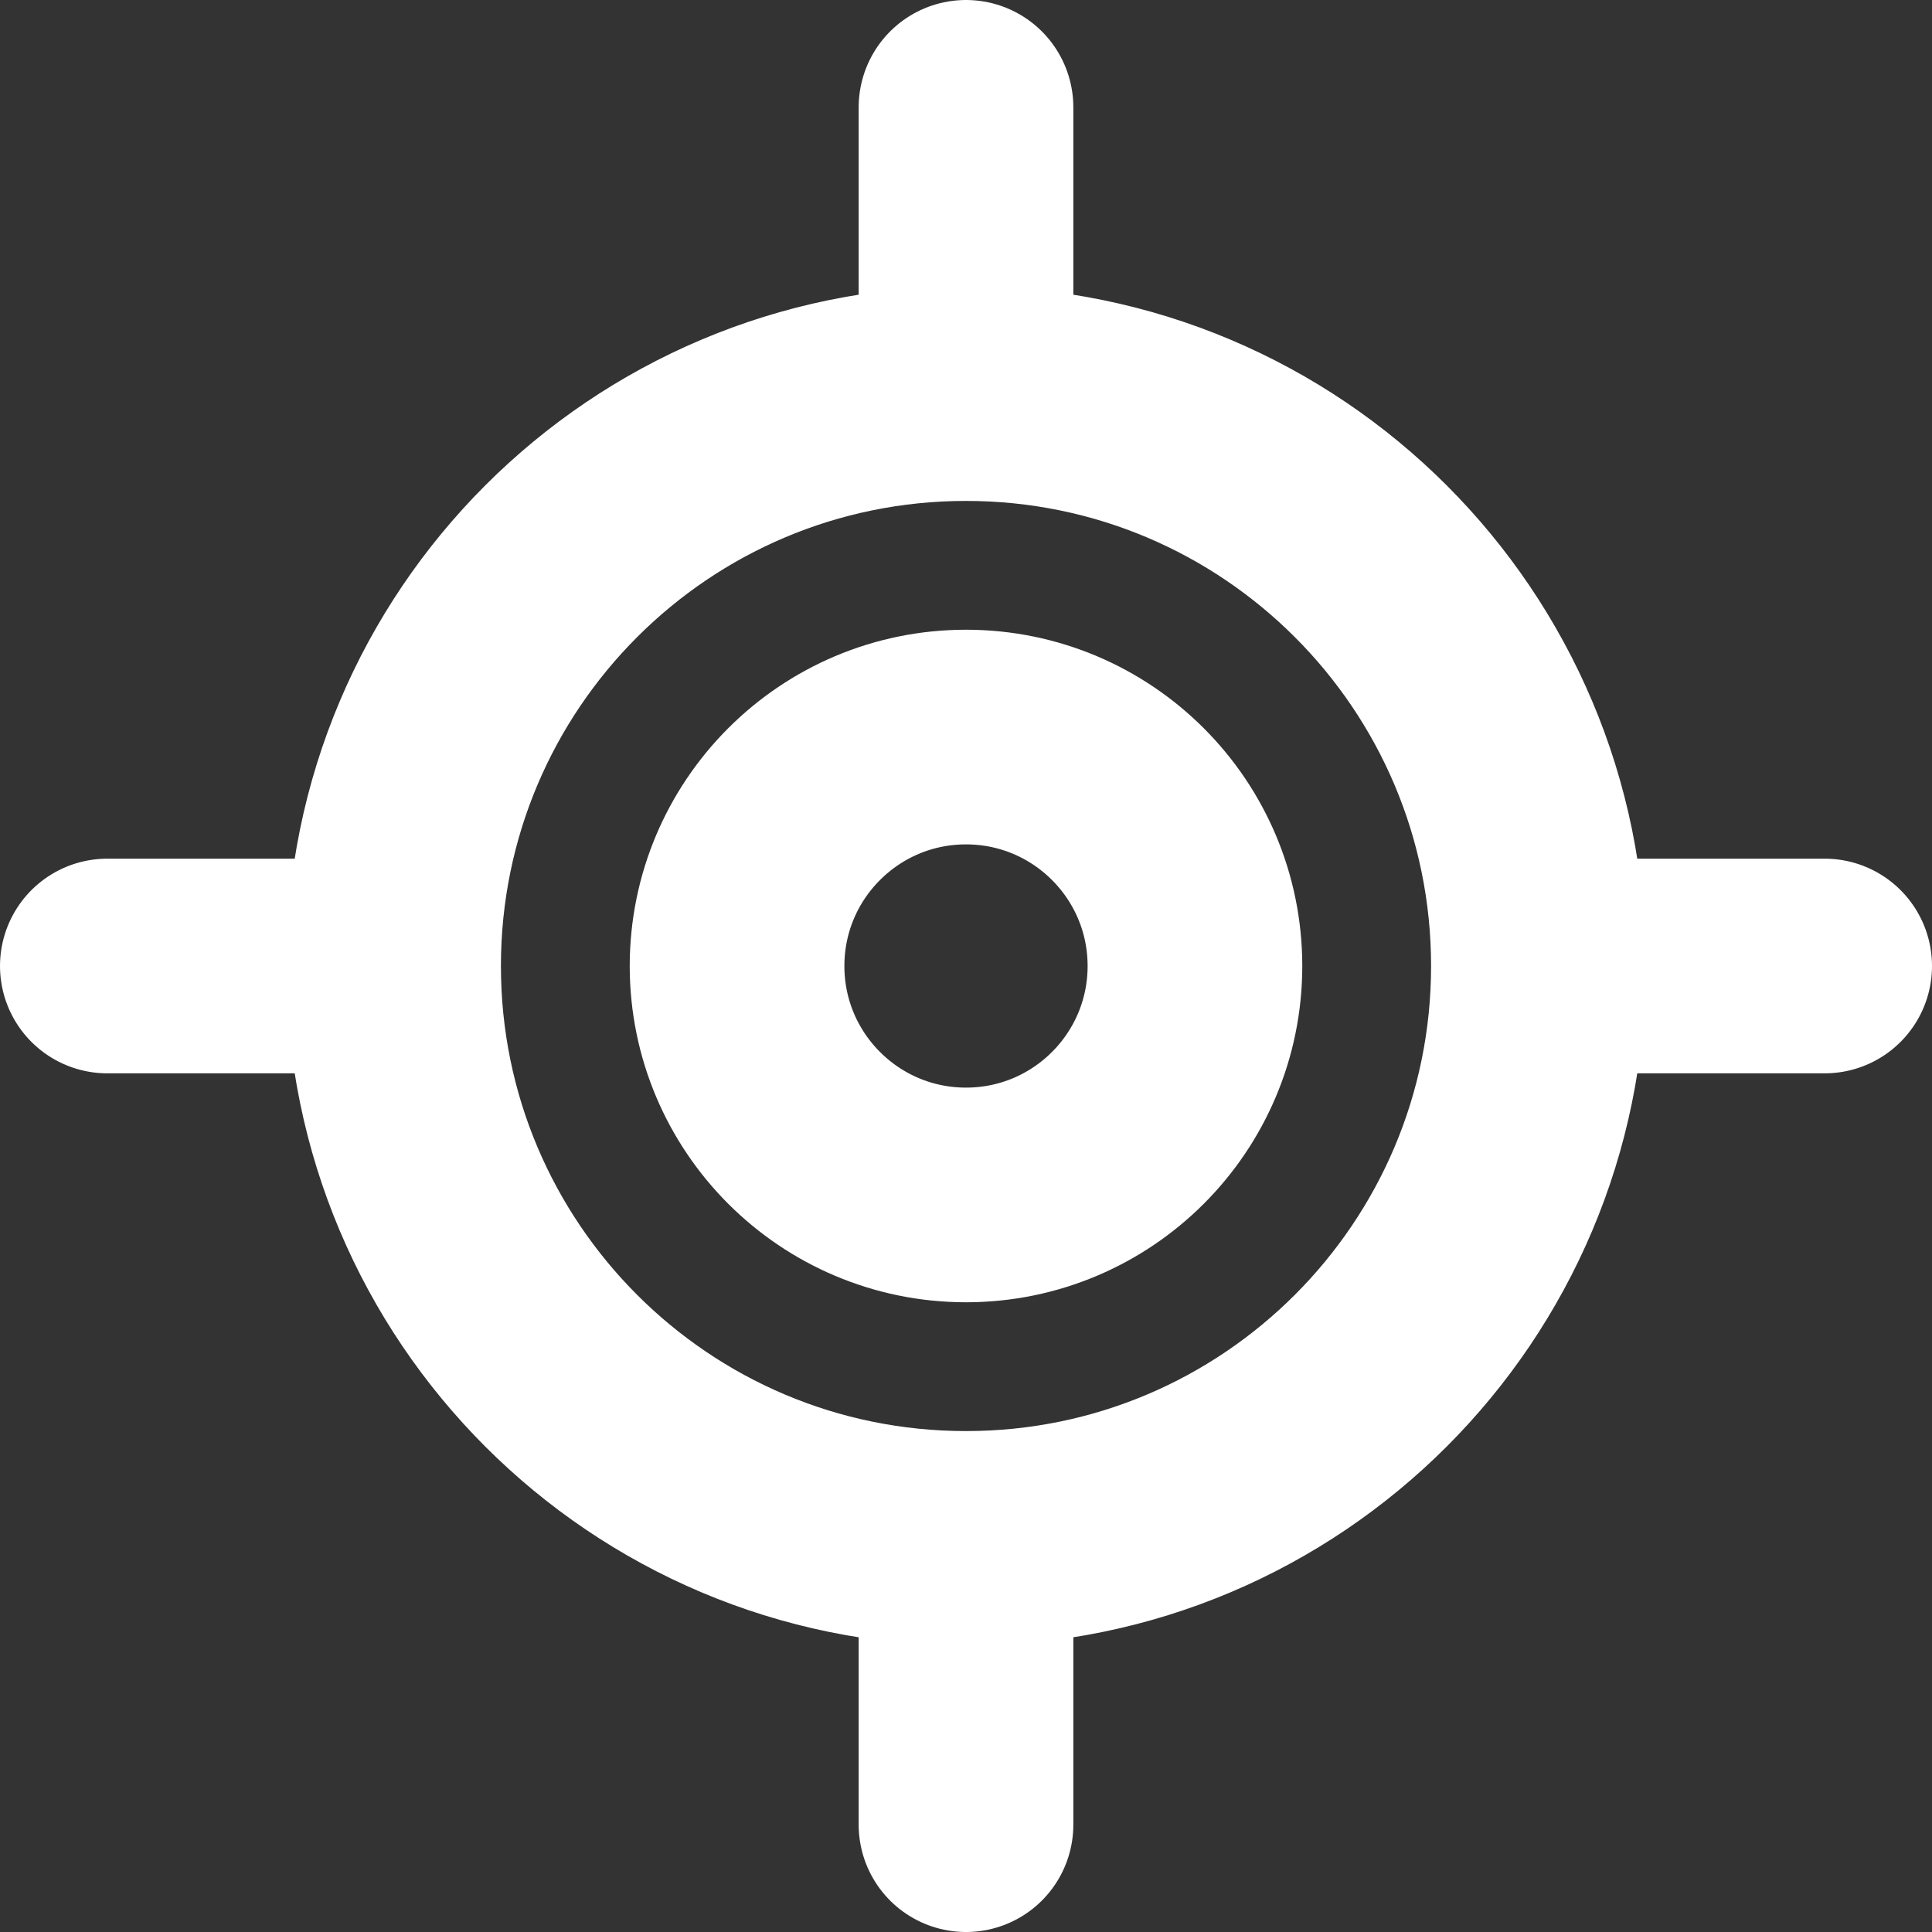 <svg xmlns="http://www.w3.org/2000/svg" width="18" height="18" fill="none" viewBox="0 0 18 18">
    <rect x="0" y="0" width="18" height="18" fill="#333333" stroke="none"/>
    <path stroke="#fff" stroke-linecap="round" stroke-linejoin="round" stroke-width="2" d="M14.333 9c0 2.945-2.388 5.333-5.333 5.333M14.333 9c0-2.946-2.388-5.333-5.333-5.333M14.333 9H17m-8 5.333c-2.946 0-5.333-2.388-5.333-5.333M9 14.333V17M3.667 9c0-2.946 2.387-5.333 5.333-5.333M3.667 9H1m8-5.333V1m2.133 8c0 1.178-.955 2.133-2.133 2.133S6.867 10.178 6.867 9 7.822 6.867 9 6.867s2.133.955 2.133 2.133z"/>
</svg>
